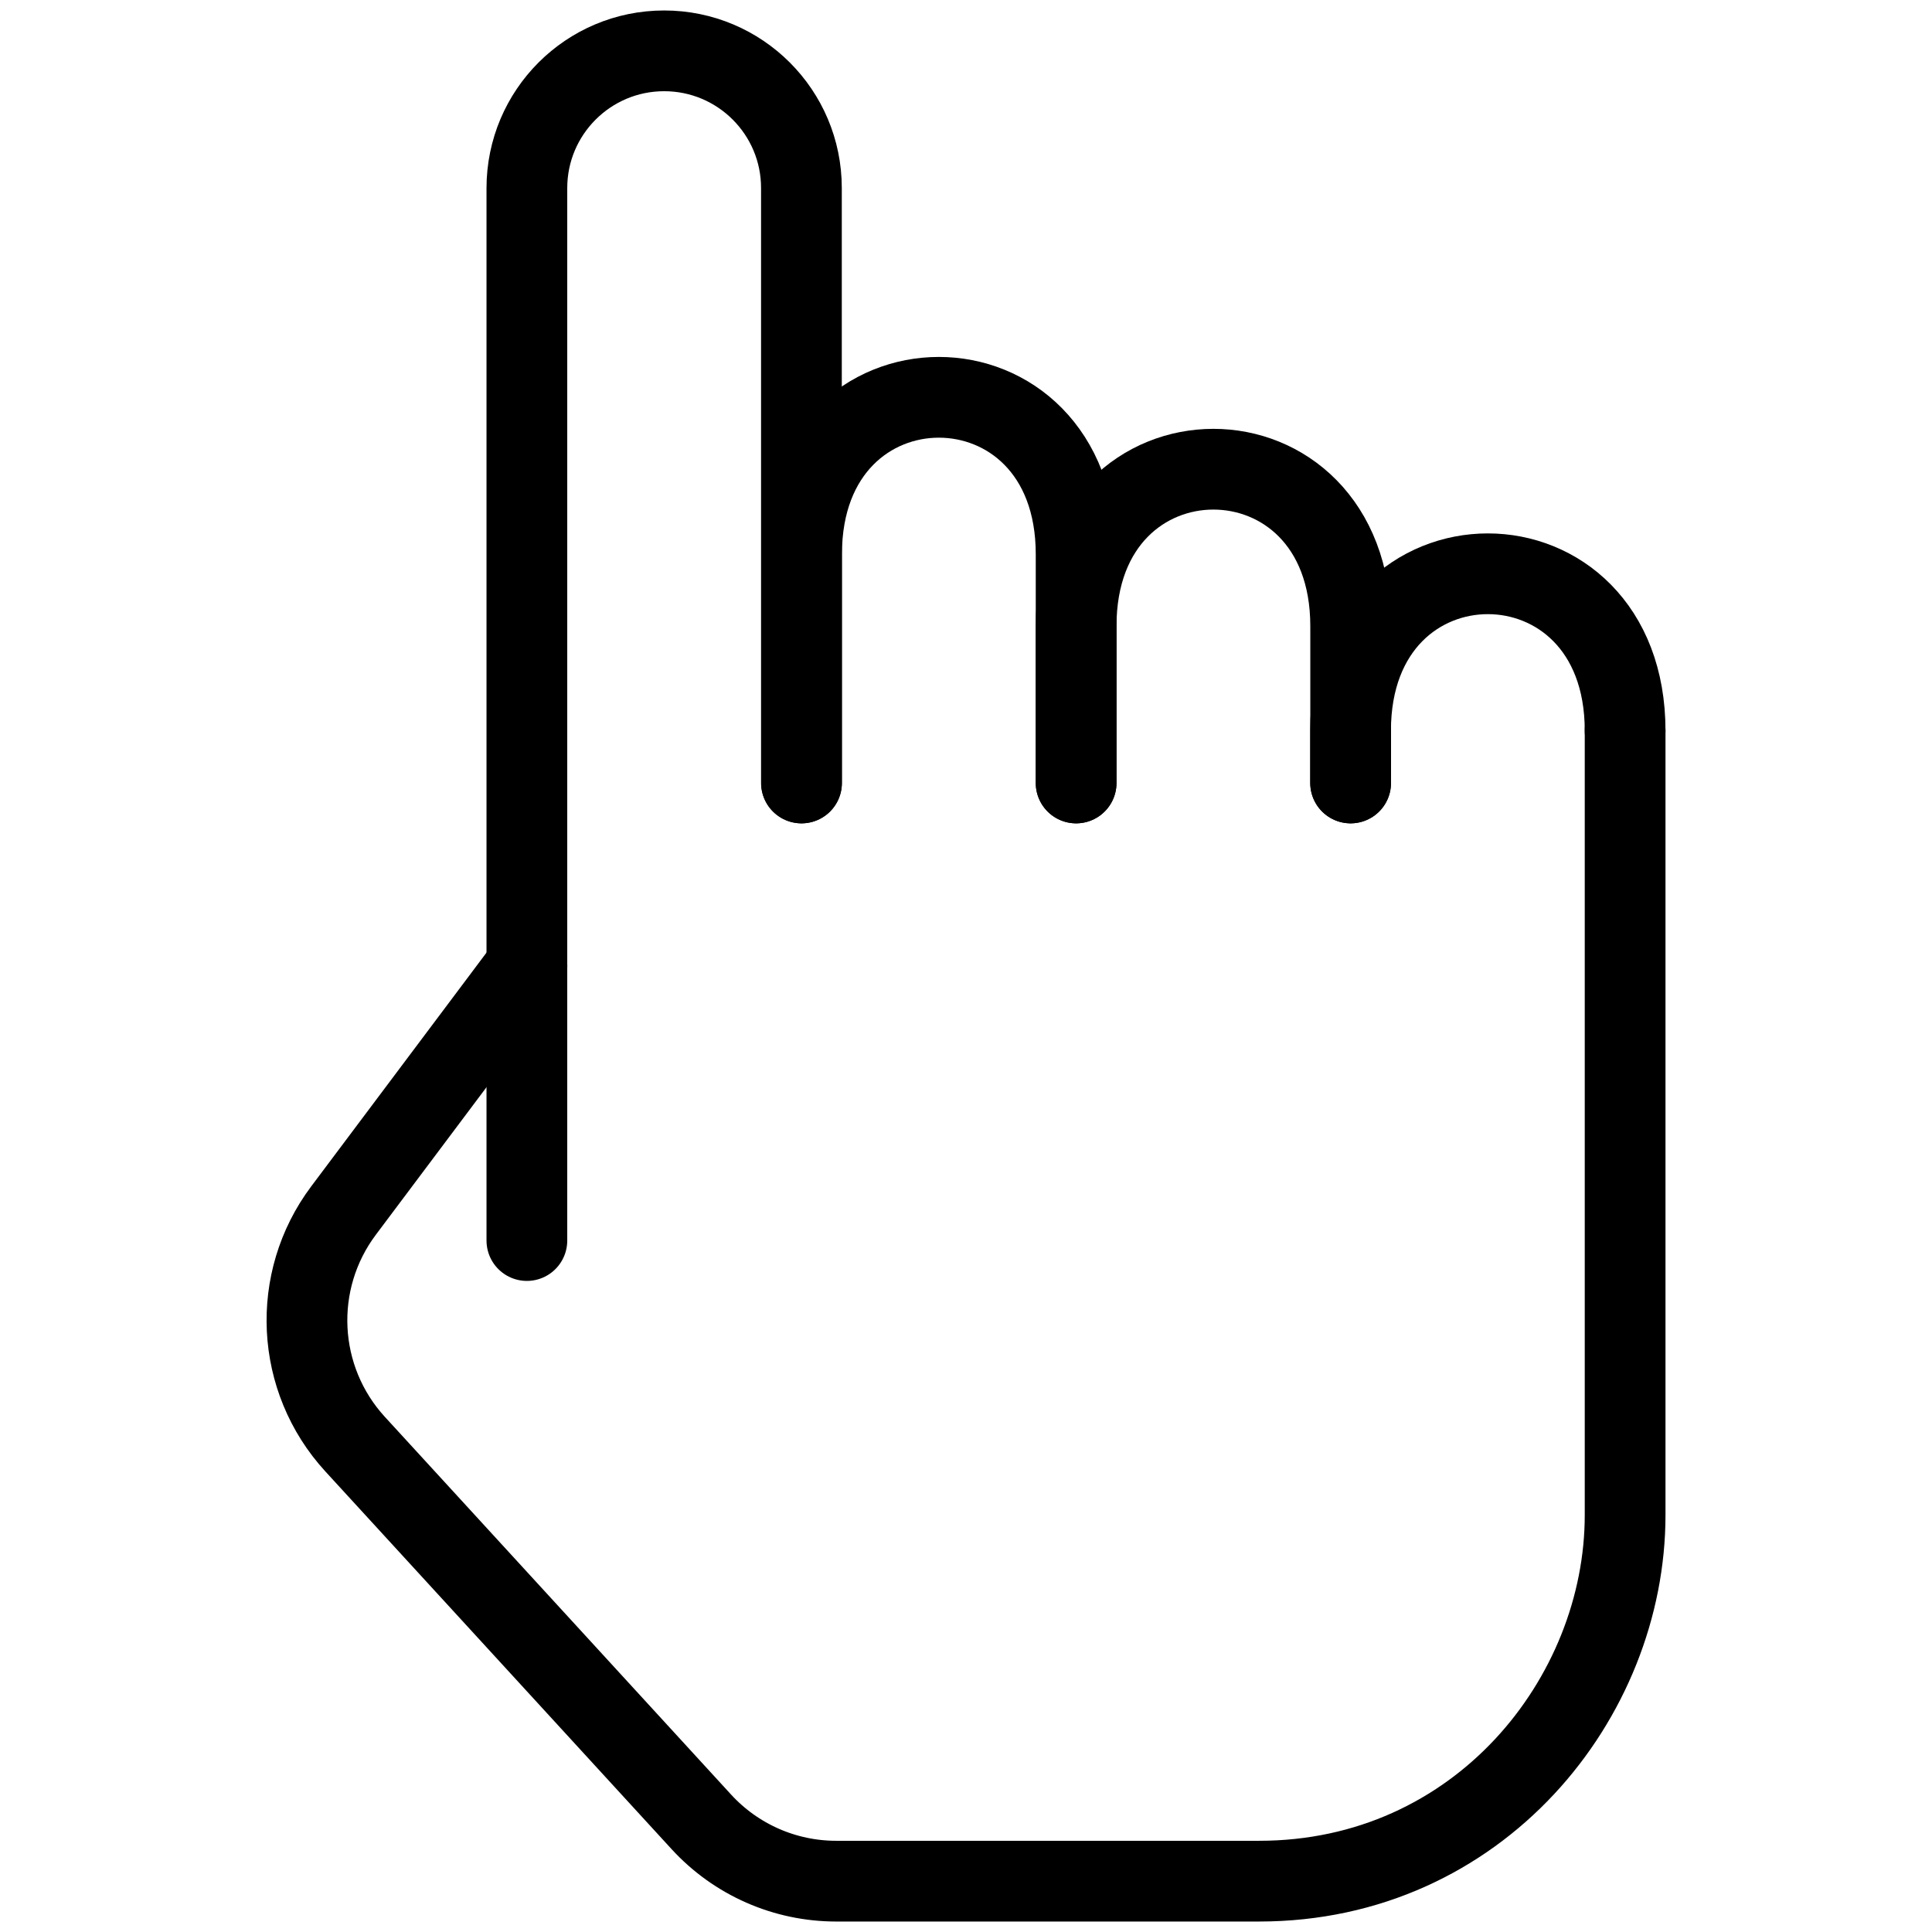 <?xml version="1.0" encoding="UTF-8"?> <svg xmlns="http://www.w3.org/2000/svg" width="38" height="38" viewBox="0 0 38 38" fill="none"><path d="M10.364 19L6.757 23.81C5.718 25.196 5.813 27.125 6.983 28.403L13.794 35.833C14.476 36.577 15.437 37 16.447 37C18.402 37 21.599 37 24.765 37C29.084 37 31.964 33.4 31.964 29.8C31.964 29.8 31.964 17.457 31.964 14.372" stroke="black" stroke-width="1.588" stroke-linecap="round" stroke-linejoin="round"></path><path d="M26.564 15.4C26.564 15.4 26.564 15.175 26.564 14.371C26.564 10.257 31.964 10.257 31.964 14.371" stroke="black" stroke-width="1.588" stroke-linecap="round" stroke-linejoin="round"></path><path d="M21.166 15.4C21.166 15.4 21.166 13.921 21.166 12.315C21.166 8.2 26.566 8.2 26.566 12.315C26.566 12.716 26.566 13.97 26.566 14.372C26.566 15.175 26.566 15.4 26.566 15.4" stroke="black" stroke-width="1.588" stroke-linecap="round" stroke-linejoin="round"></path><path d="M15.766 15.4C15.766 15.4 15.766 12.909 15.766 10.9C15.766 6.786 21.166 6.786 21.166 10.9C21.166 10.9 21.166 11.913 21.166 12.314C21.166 13.921 21.166 15.4 21.166 15.4" stroke="black" stroke-width="1.588" stroke-linecap="round" stroke-linejoin="round"></path><path d="M15.763 15.4C15.763 15.4 15.763 12.908 15.763 10.9C15.763 8.815 15.763 5.841 15.763 3.698C15.763 2.207 14.554 1 13.063 1C11.572 1 10.363 2.209 10.363 3.7V19V24.4" stroke="black" stroke-width="1.588" stroke-linecap="round" stroke-linejoin="round"></path></svg> 